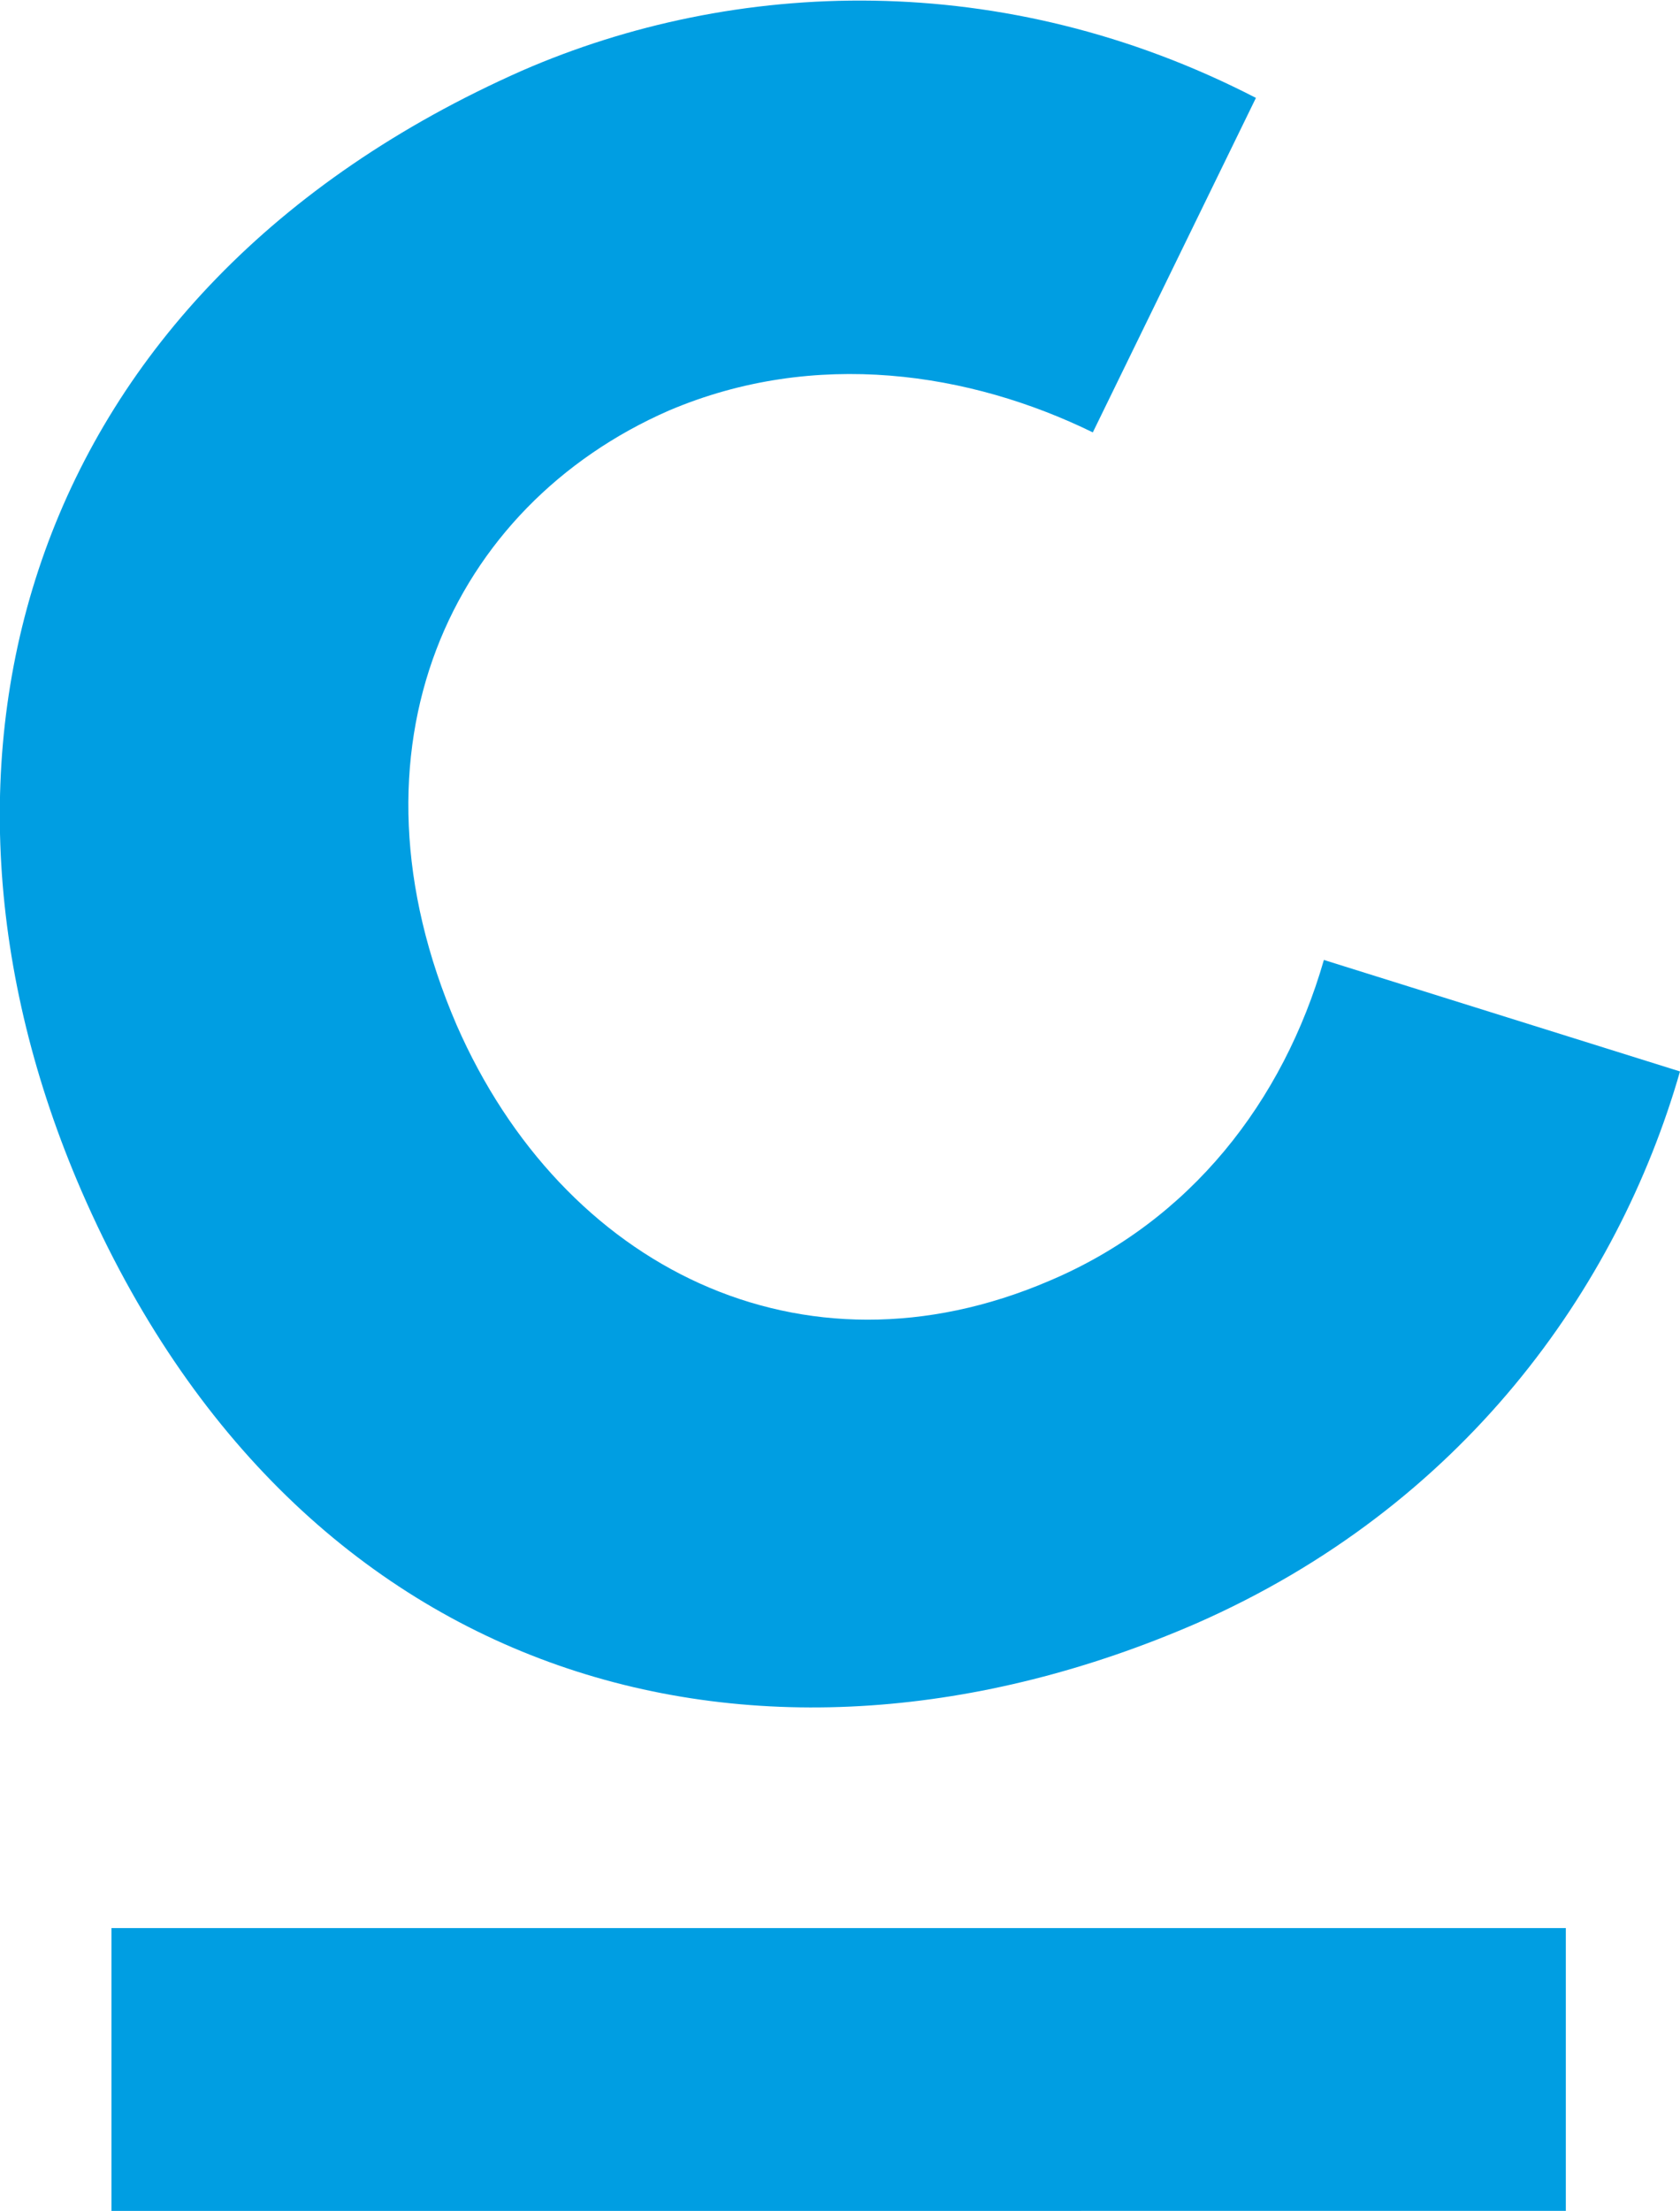 <svg id="Ebene_1" xmlns="http://www.w3.org/2000/svg" viewBox="0 0 61.8 81.3"><style>.st0{fill:#009ee2}</style><path class="st0" d="M44 59.7c9.8-4.3 15.5-12.3 17.8-20.3l-13.1-4.1c-1.5 5.2-4.9 9.6-10.1 11.8-9.1 3.9-17.9-.5-21.8-9.4-4.4-10.2-.2-19.1 7.8-22.6 5.4-2.3 11.1-1.4 15.6.8l6-12.3c-9.3-4.8-19.2-4.4-27-1C.9 10.7-3.9 27.9 3 43.8c8 18.4 25.1 22.8 41 15.9M4.1 70.9h53.5v10.4H4.1z"/></svg>